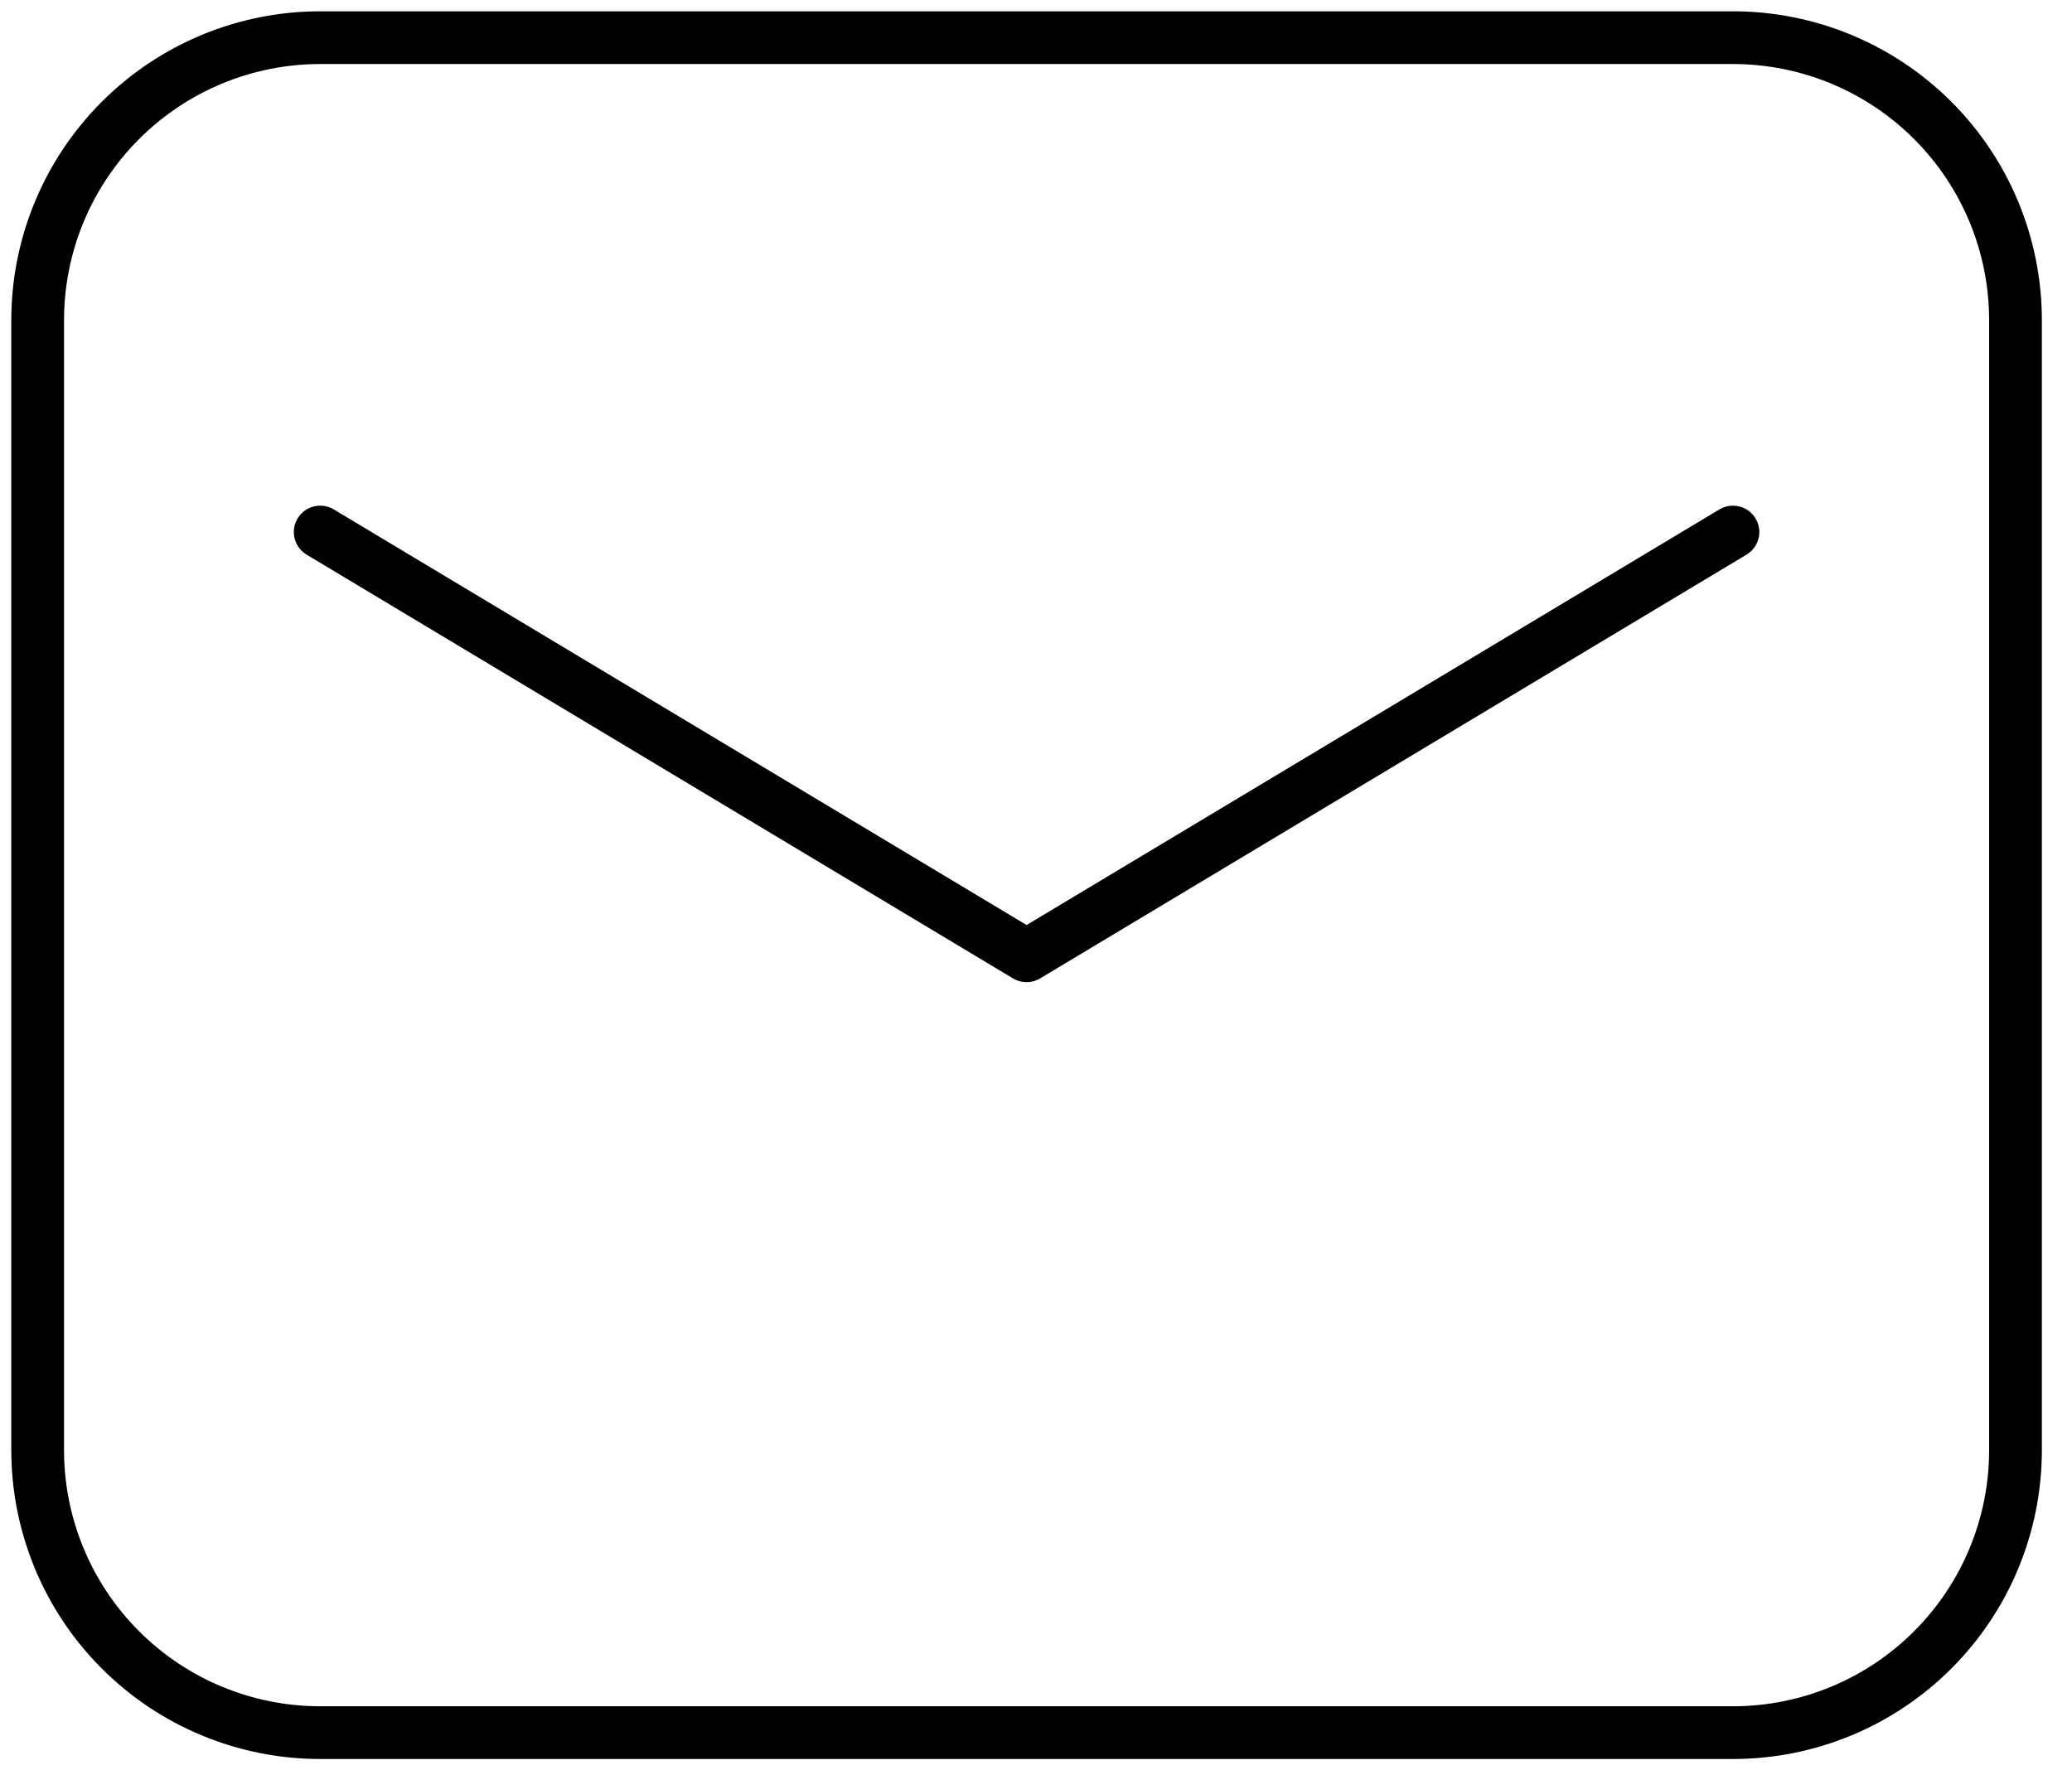 <svg xmlns="http://www.w3.org/2000/svg" width="55" height="47" viewBox="0 0 55 47" fill="none"><path fill-rule="evenodd" clip-rule="evenodd" d="M1 38.5V8.5C1 6.511 1.79 4.603 3.197 3.197C4.603 1.79 6.511 1 8.5 1H46C47.989 1 49.897 1.79 51.303 3.197C52.71 4.603 53.5 6.511 53.5 8.5V38.5C53.5 40.489 52.71 42.397 51.303 43.803C49.897 45.21 47.989 46 46 46H8.5C6.511 46 4.603 45.21 3.197 43.803C1.79 42.397 1 40.489 1 38.5Z" stroke="black" stroke-width="1.4" stroke-linecap="round" stroke-linejoin="round"></path><path d="M8.5 14.125L27.25 25.375L46 14.125" stroke="black" stroke-width="1.4" stroke-linecap="round" stroke-linejoin="round"></path></svg>